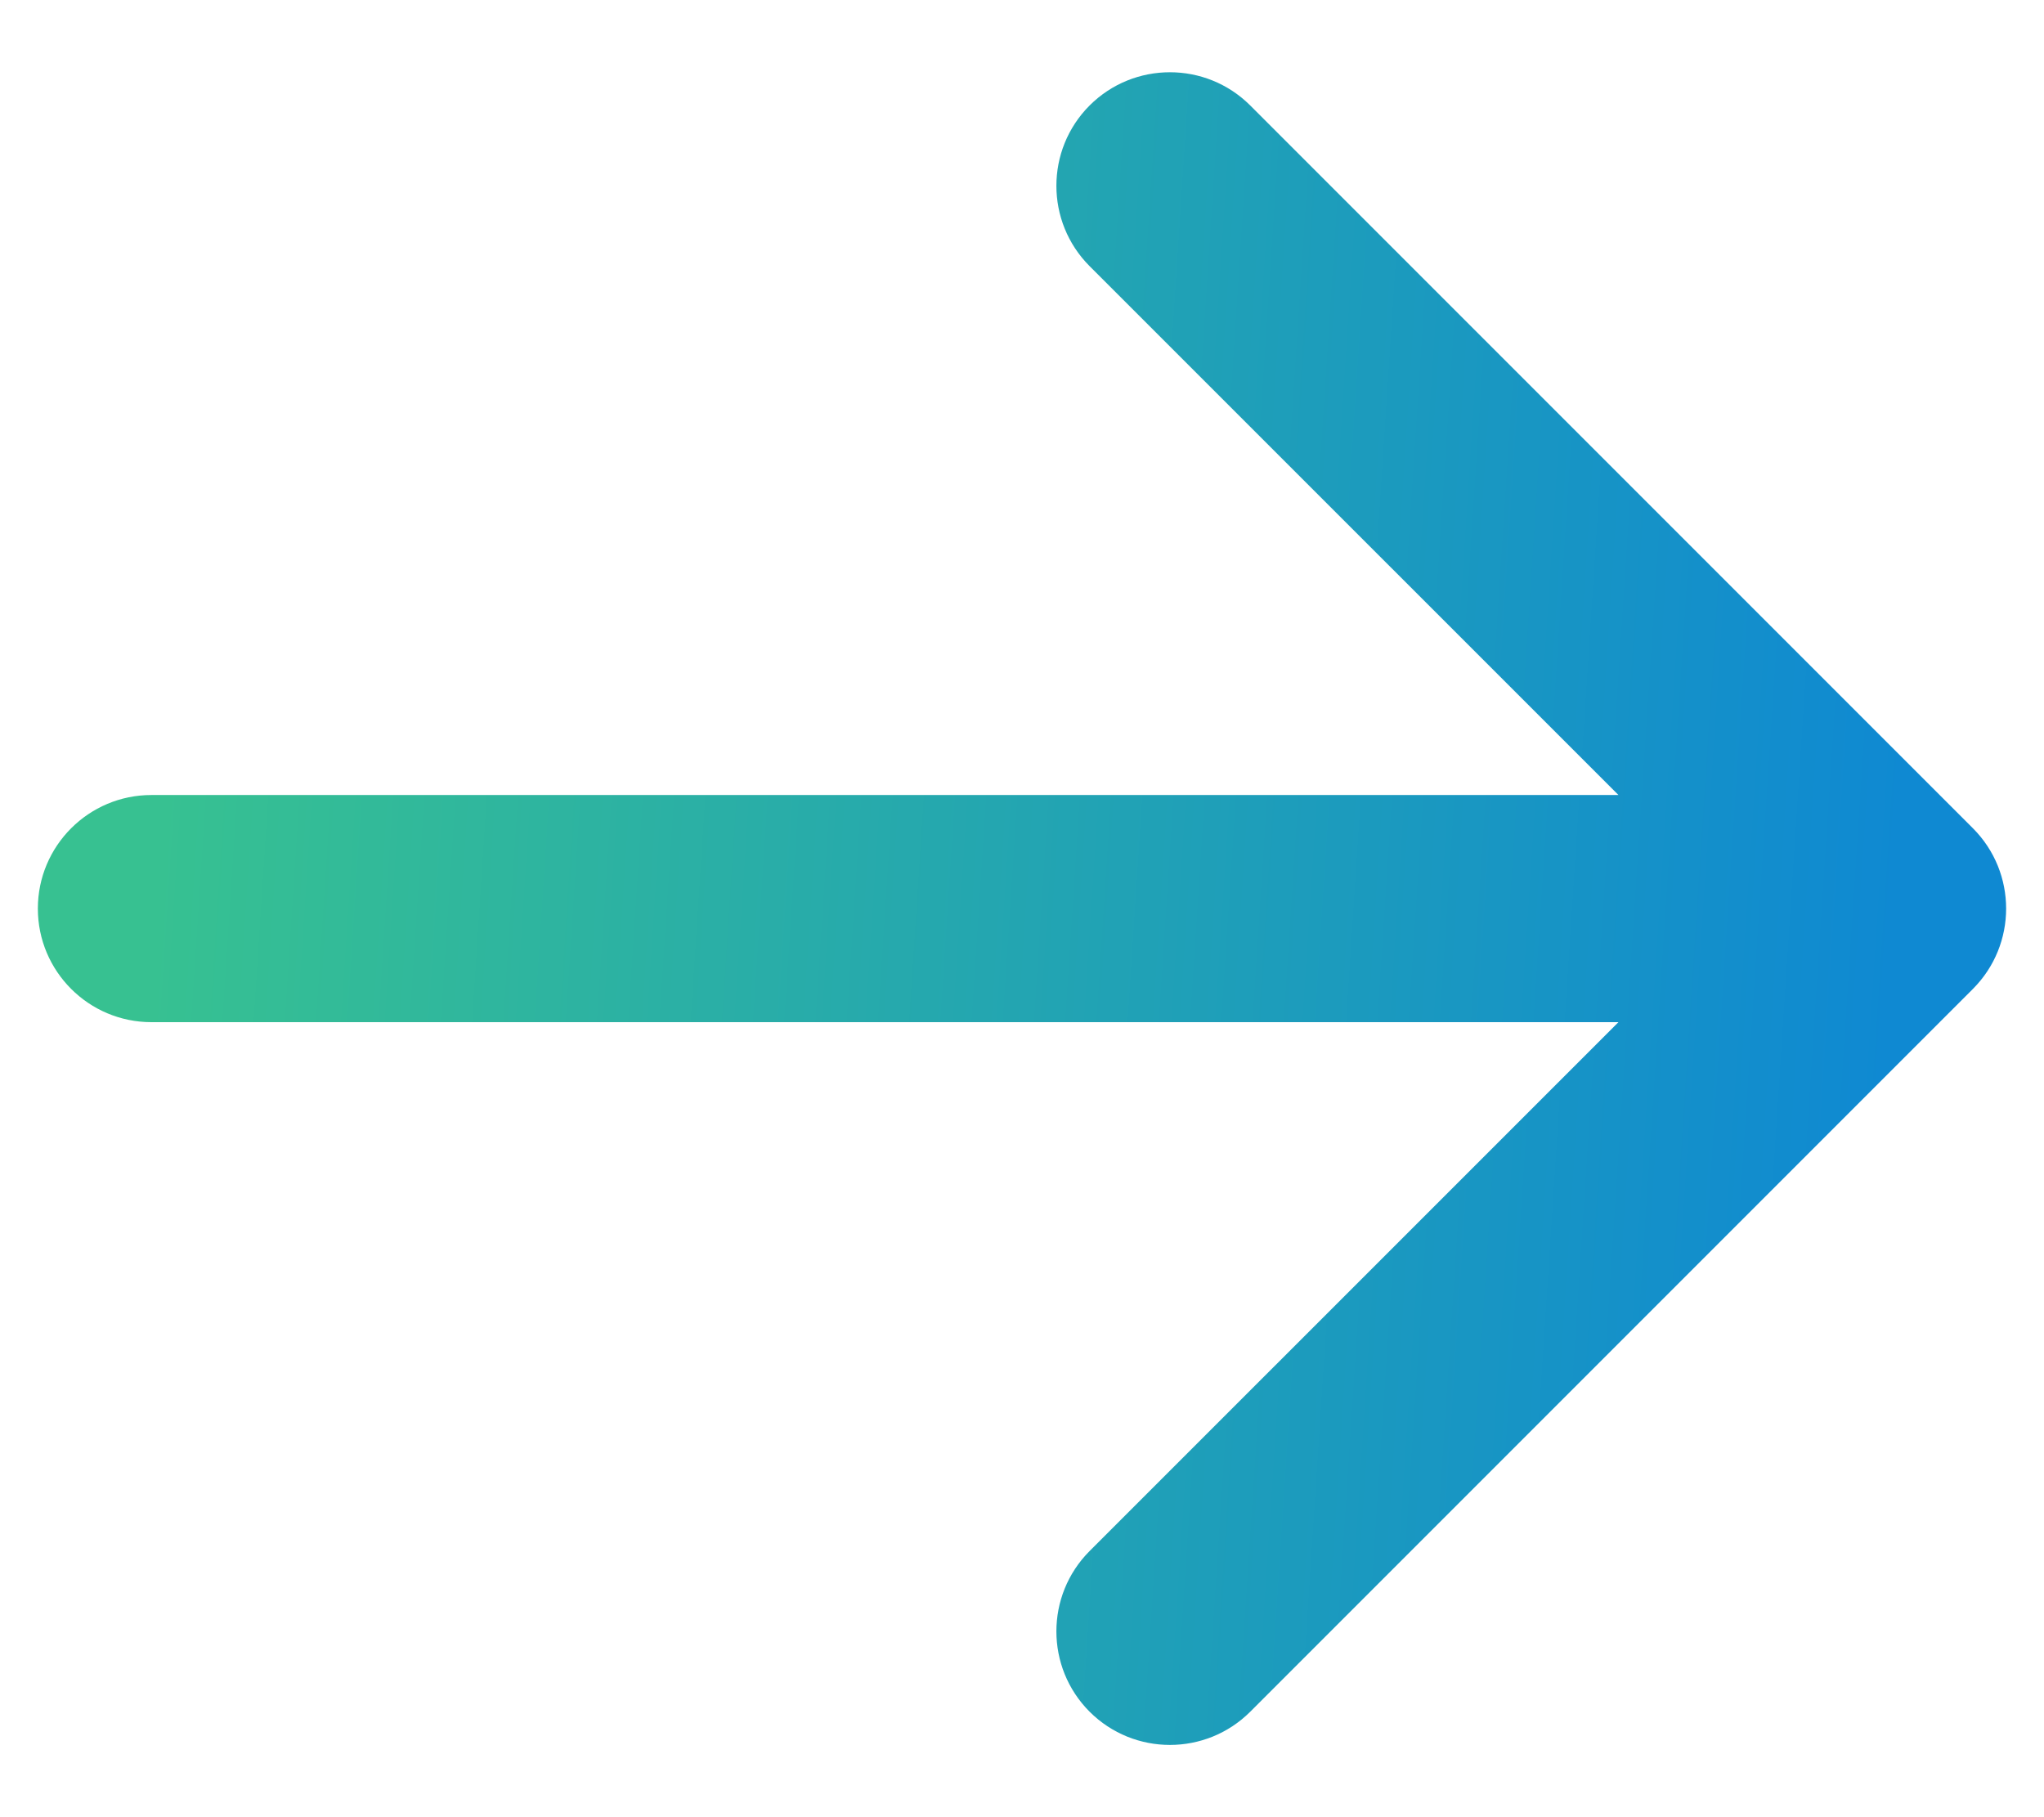 <?xml version="1.0" encoding="UTF-8"?> <svg xmlns="http://www.w3.org/2000/svg" width="27" height="24" viewBox="0 0 27 24" fill="none"> <path d="M2 10.5C1.172 10.5 0.5 11.172 0.5 12C0.5 12.828 1.172 13.5 2 13.5V10.5ZM26.061 13.061C26.646 12.475 26.646 11.525 26.061 10.939L16.515 1.393C15.929 0.808 14.979 0.808 14.393 1.393C13.808 1.979 13.808 2.929 14.393 3.515L22.879 12L14.393 20.485C13.808 21.071 13.808 22.021 14.393 22.607C14.979 23.192 15.929 23.192 16.515 22.607L26.061 13.061ZM2 13.5L25 13.5V10.5L2 10.5V13.5Z" fill="url(#paint0_linear_44_3)"></path> <defs> <linearGradient id="paint0_linear_44_3" x1="2" y1="12" x2="25" y2="13.5" gradientUnits="userSpaceOnUse"> <stop stop-color="#37C191"></stop> <stop offset="1" stop-color="#0F89D2"></stop> </linearGradient> </defs> </svg> 